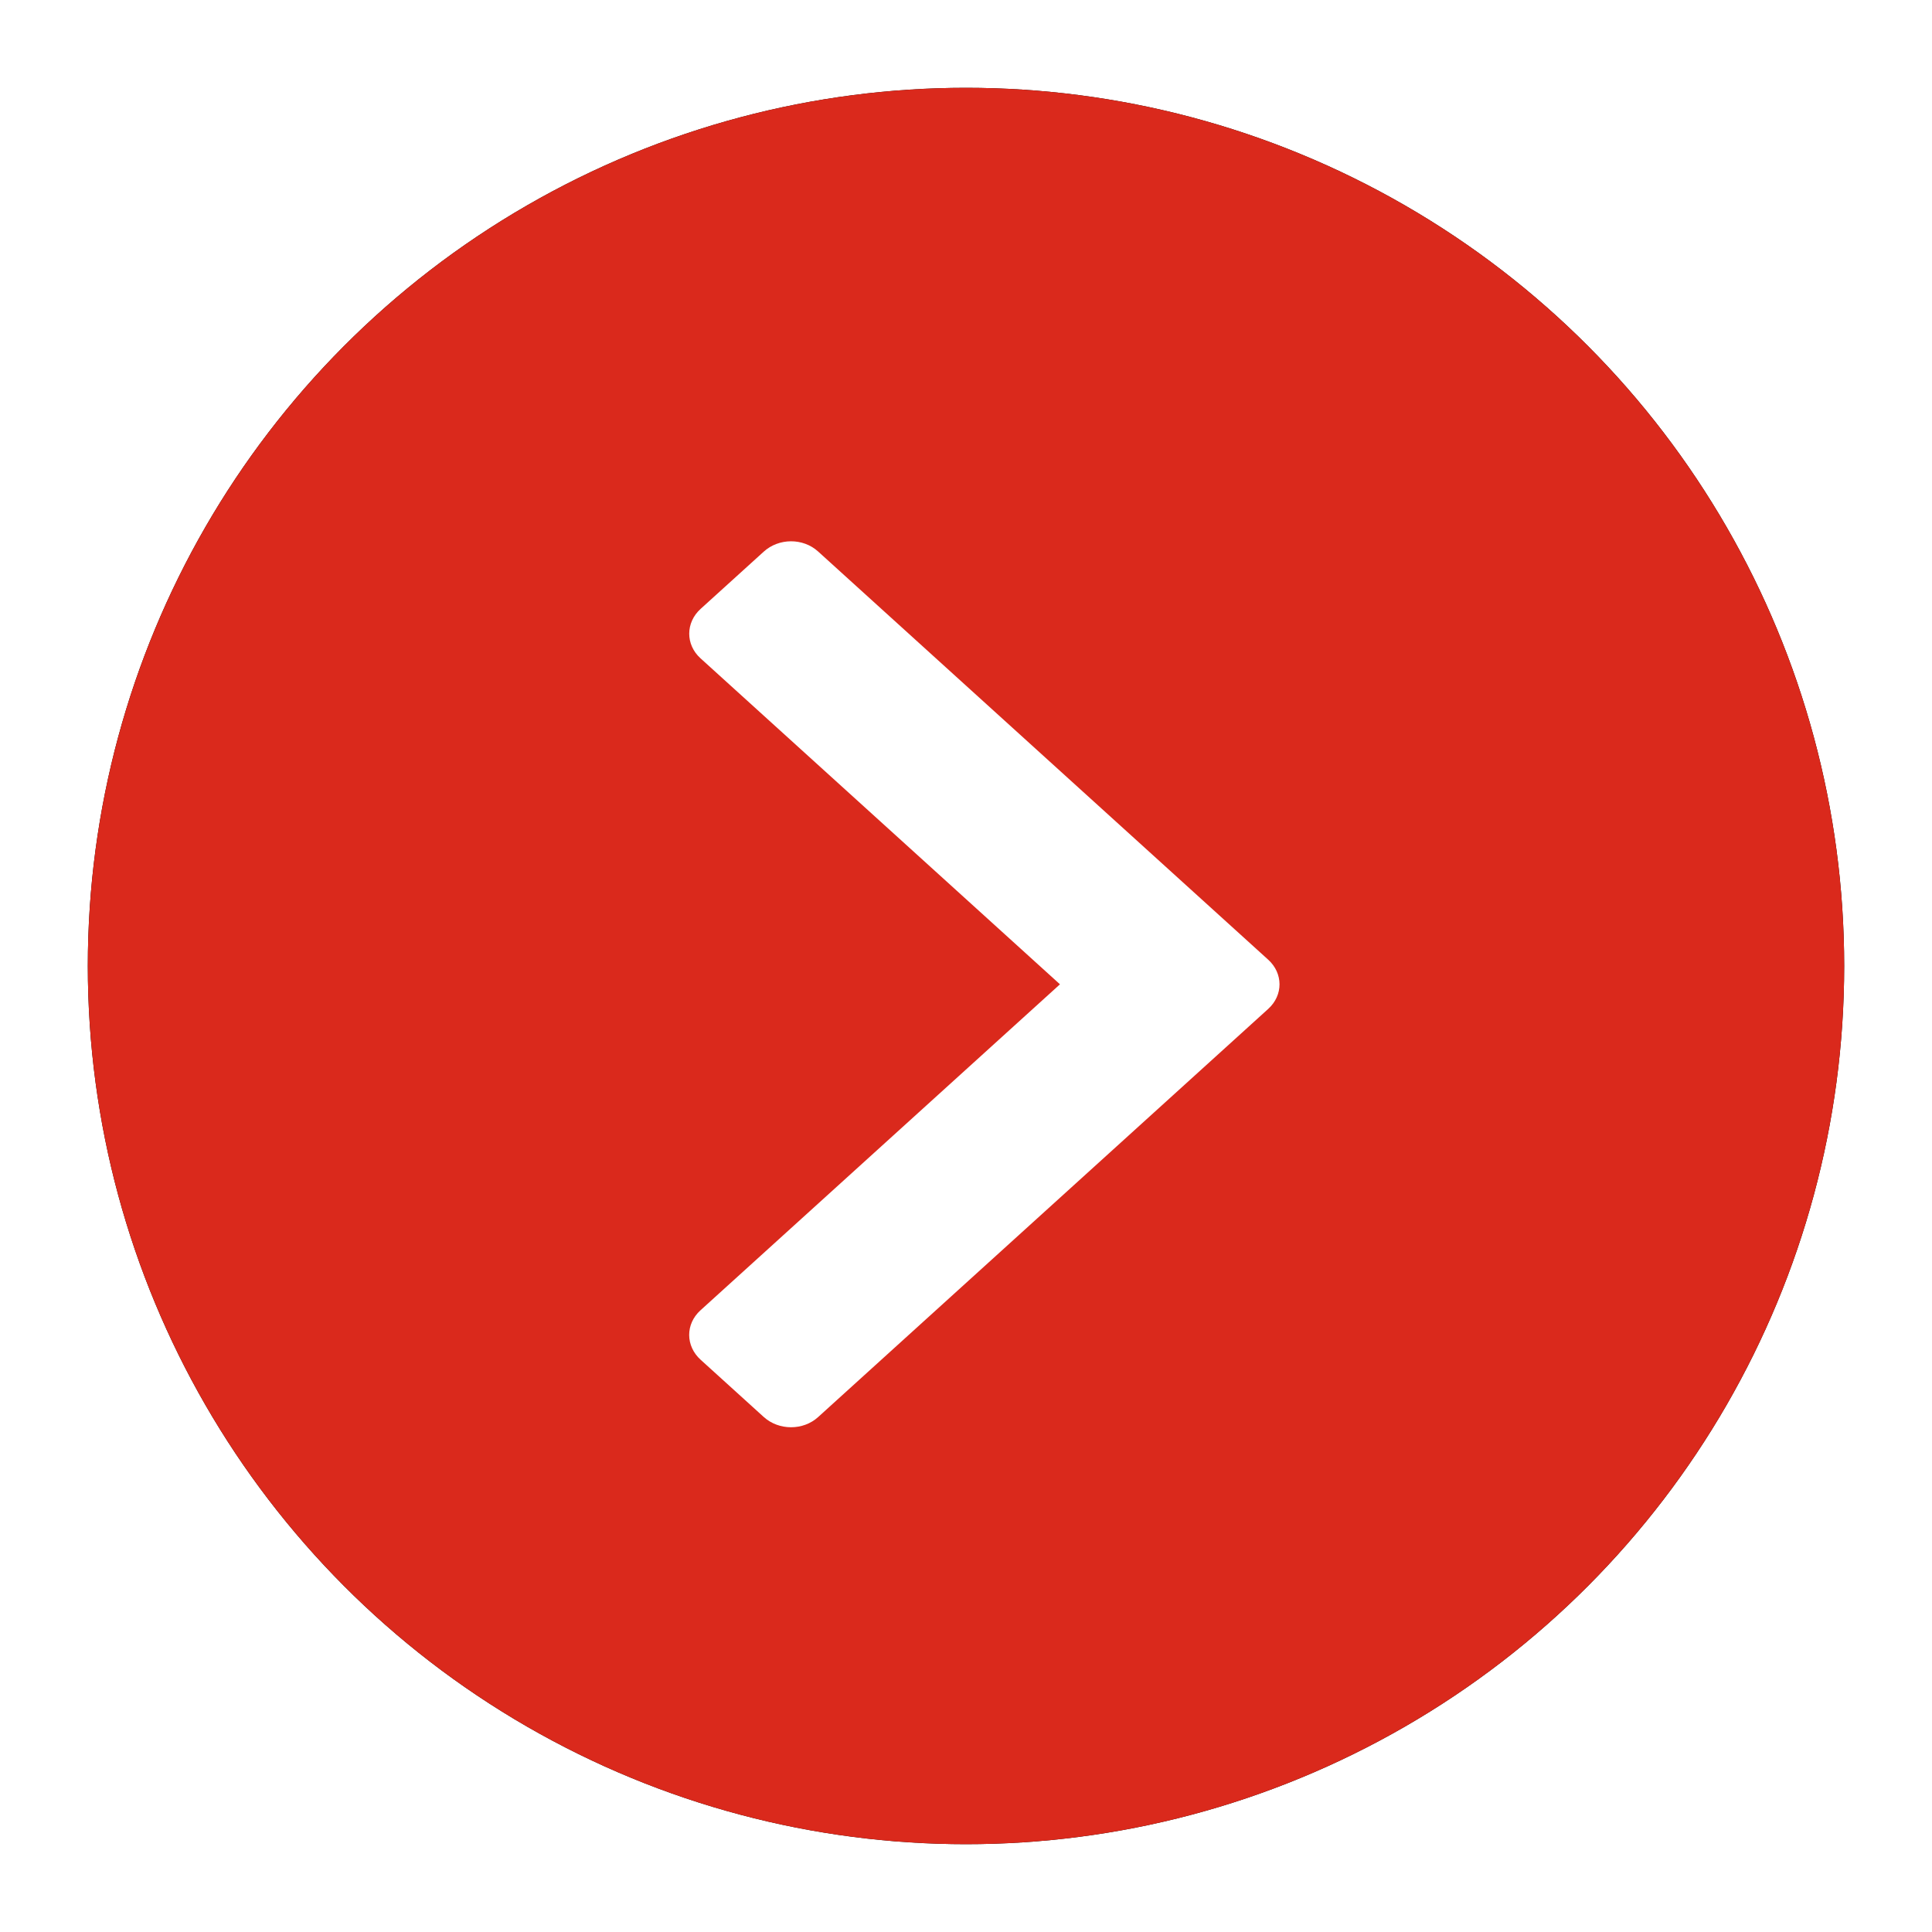 <svg width="42px" height="42px" viewBox="-2 0 44 42" version="1.1" xmlns="http://www.w3.org/2000/svg" xmlns:xlink="http://www.w3.org/1999/xlink">
    <defs>
        <circle id="path-1-right" cx="20" cy="20" r="20"></circle>
        <path d="M26.881,12.992 C27.223,12.682 27.223,12.18 26.878,11.867 L25.441,10.564 C25.098,10.252 24.547,10.247 24.202,10.56 L13.951,19.857 C13.61,20.166 13.606,20.664 13.951,20.977 L24.202,30.273 C24.543,30.583 25.097,30.582 25.441,30.27 L26.878,28.967 C27.222,28.655 27.227,28.155 26.881,27.841 L18.694,20.417 L26.881,12.992 Z" id="path-3-right"></path>
    </defs>
    <g id="Styles-right-carousel" stroke="none" stroke-width="1" fill="none" fill-rule="evenodd">
        <g id="Elements/Icons/ChevronRight" transform="translate(0, 1)">
            <g id="Oval-right">
                <use fill="black" fill-opacity="1" filter="url(#filter-2)" xlink:href="#path-1-right"></use>
                <use fill="#da291c" fill-rule="evenodd" xlink:href="#path-1-right"></use>
            </g>
            <mask id="mask-5" fill="white">
                <use xlink:href="#path-3-right"></use>
            </mask>
            <use id="ChevronRight" fill="#fff" transform="translate(20.417, 20.417) scale(-1, 1) translate(-20.417, -20.417) " xlink:href="#path-3-right"></use>
        </g>
    </g>
</svg>

